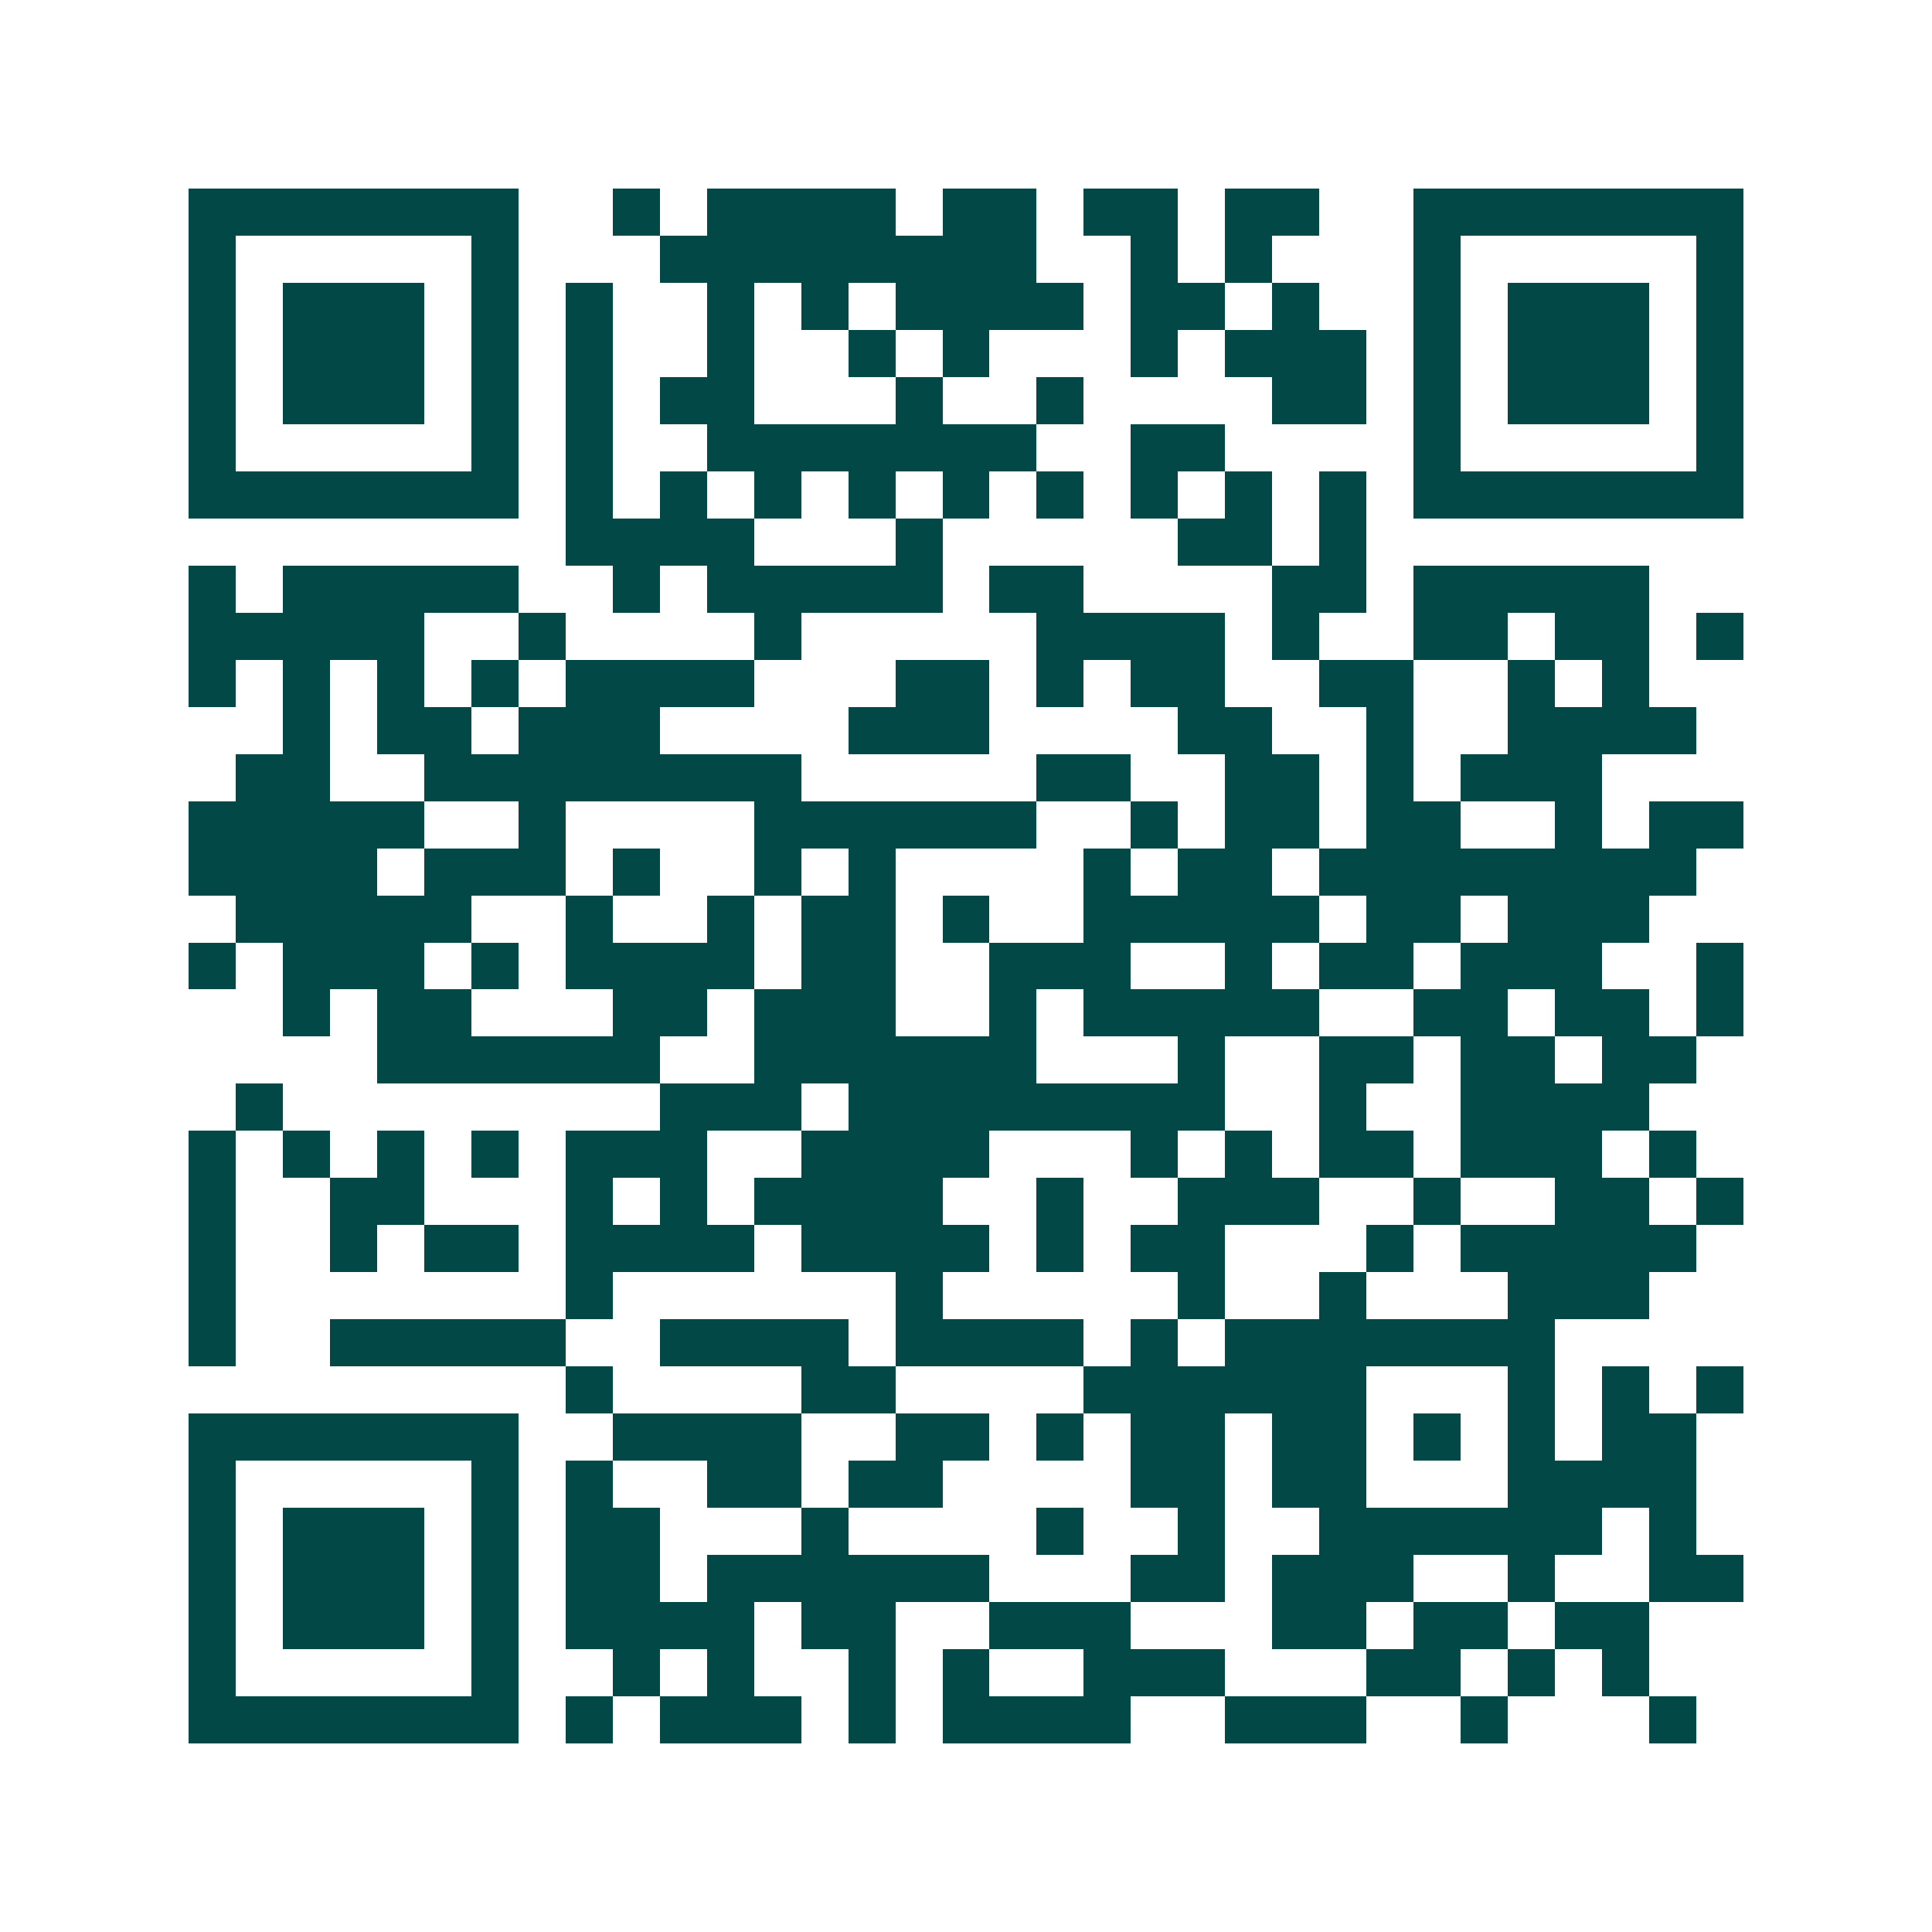 <svg xmlns="http://www.w3.org/2000/svg" width="200" height="200" viewBox="0 0 41 41" shape-rendering="crispEdges"><path fill="#ffffff" d="M0 0h41v41H0z"/><path stroke="#014847" d="M4 4.5h7m2 0h1m1 0h4m1 0h2m1 0h2m1 0h2m2 0h7M4 5.5h1m5 0h1m3 0h8m2 0h1m1 0h1m3 0h1m5 0h1M4 6.5h1m1 0h3m1 0h1m1 0h1m2 0h1m1 0h1m1 0h4m1 0h2m1 0h1m2 0h1m1 0h3m1 0h1M4 7.5h1m1 0h3m1 0h1m1 0h1m2 0h1m2 0h1m1 0h1m3 0h1m1 0h3m1 0h1m1 0h3m1 0h1M4 8.5h1m1 0h3m1 0h1m1 0h1m1 0h2m3 0h1m2 0h1m4 0h2m1 0h1m1 0h3m1 0h1M4 9.5h1m5 0h1m1 0h1m2 0h7m2 0h2m4 0h1m5 0h1M4 10.5h7m1 0h1m1 0h1m1 0h1m1 0h1m1 0h1m1 0h1m1 0h1m1 0h1m1 0h1m1 0h7M12 11.5h4m3 0h1m5 0h2m1 0h1M4 12.5h1m1 0h5m2 0h1m1 0h5m1 0h2m4 0h2m1 0h5M4 13.5h5m2 0h1m4 0h1m5 0h4m1 0h1m2 0h2m1 0h2m1 0h1M4 14.5h1m1 0h1m1 0h1m1 0h1m1 0h4m3 0h2m1 0h1m1 0h2m2 0h2m2 0h1m1 0h1M6 15.5h1m1 0h2m1 0h3m4 0h3m4 0h2m2 0h1m2 0h4M5 16.5h2m2 0h8m5 0h2m2 0h2m1 0h1m1 0h3M4 17.5h5m2 0h1m4 0h6m2 0h1m1 0h2m1 0h2m2 0h1m1 0h2M4 18.5h4m1 0h3m1 0h1m2 0h1m1 0h1m4 0h1m1 0h2m1 0h8M5 19.5h5m2 0h1m2 0h1m1 0h2m1 0h1m2 0h5m1 0h2m1 0h3M4 20.5h1m1 0h3m1 0h1m1 0h4m1 0h2m2 0h3m2 0h1m1 0h2m1 0h3m2 0h1M6 21.5h1m1 0h2m3 0h2m1 0h3m2 0h1m1 0h5m2 0h2m1 0h2m1 0h1M8 22.5h6m2 0h6m3 0h1m2 0h2m1 0h2m1 0h2M5 23.5h1m8 0h3m1 0h8m2 0h1m2 0h4M4 24.5h1m1 0h1m1 0h1m1 0h1m1 0h3m2 0h4m3 0h1m1 0h1m1 0h2m1 0h3m1 0h1M4 25.5h1m2 0h2m3 0h1m1 0h1m1 0h4m2 0h1m2 0h3m2 0h1m2 0h2m1 0h1M4 26.5h1m2 0h1m1 0h2m1 0h4m1 0h4m1 0h1m1 0h2m3 0h1m1 0h5M4 27.5h1m7 0h1m6 0h1m5 0h1m2 0h1m3 0h3M4 28.5h1m2 0h5m2 0h4m1 0h4m1 0h1m1 0h7M12 29.5h1m4 0h2m4 0h6m3 0h1m1 0h1m1 0h1M4 30.5h7m2 0h4m2 0h2m1 0h1m1 0h2m1 0h2m1 0h1m1 0h1m1 0h2M4 31.5h1m5 0h1m1 0h1m2 0h2m1 0h2m4 0h2m1 0h2m3 0h4M4 32.5h1m1 0h3m1 0h1m1 0h2m3 0h1m4 0h1m2 0h1m2 0h6m1 0h1M4 33.5h1m1 0h3m1 0h1m1 0h2m1 0h6m3 0h2m1 0h3m2 0h1m2 0h2M4 34.5h1m1 0h3m1 0h1m1 0h4m1 0h2m2 0h3m3 0h2m1 0h2m1 0h2M4 35.5h1m5 0h1m2 0h1m1 0h1m2 0h1m1 0h1m2 0h3m3 0h2m1 0h1m1 0h1M4 36.5h7m1 0h1m1 0h3m1 0h1m1 0h4m2 0h3m2 0h1m3 0h1"/></svg>
